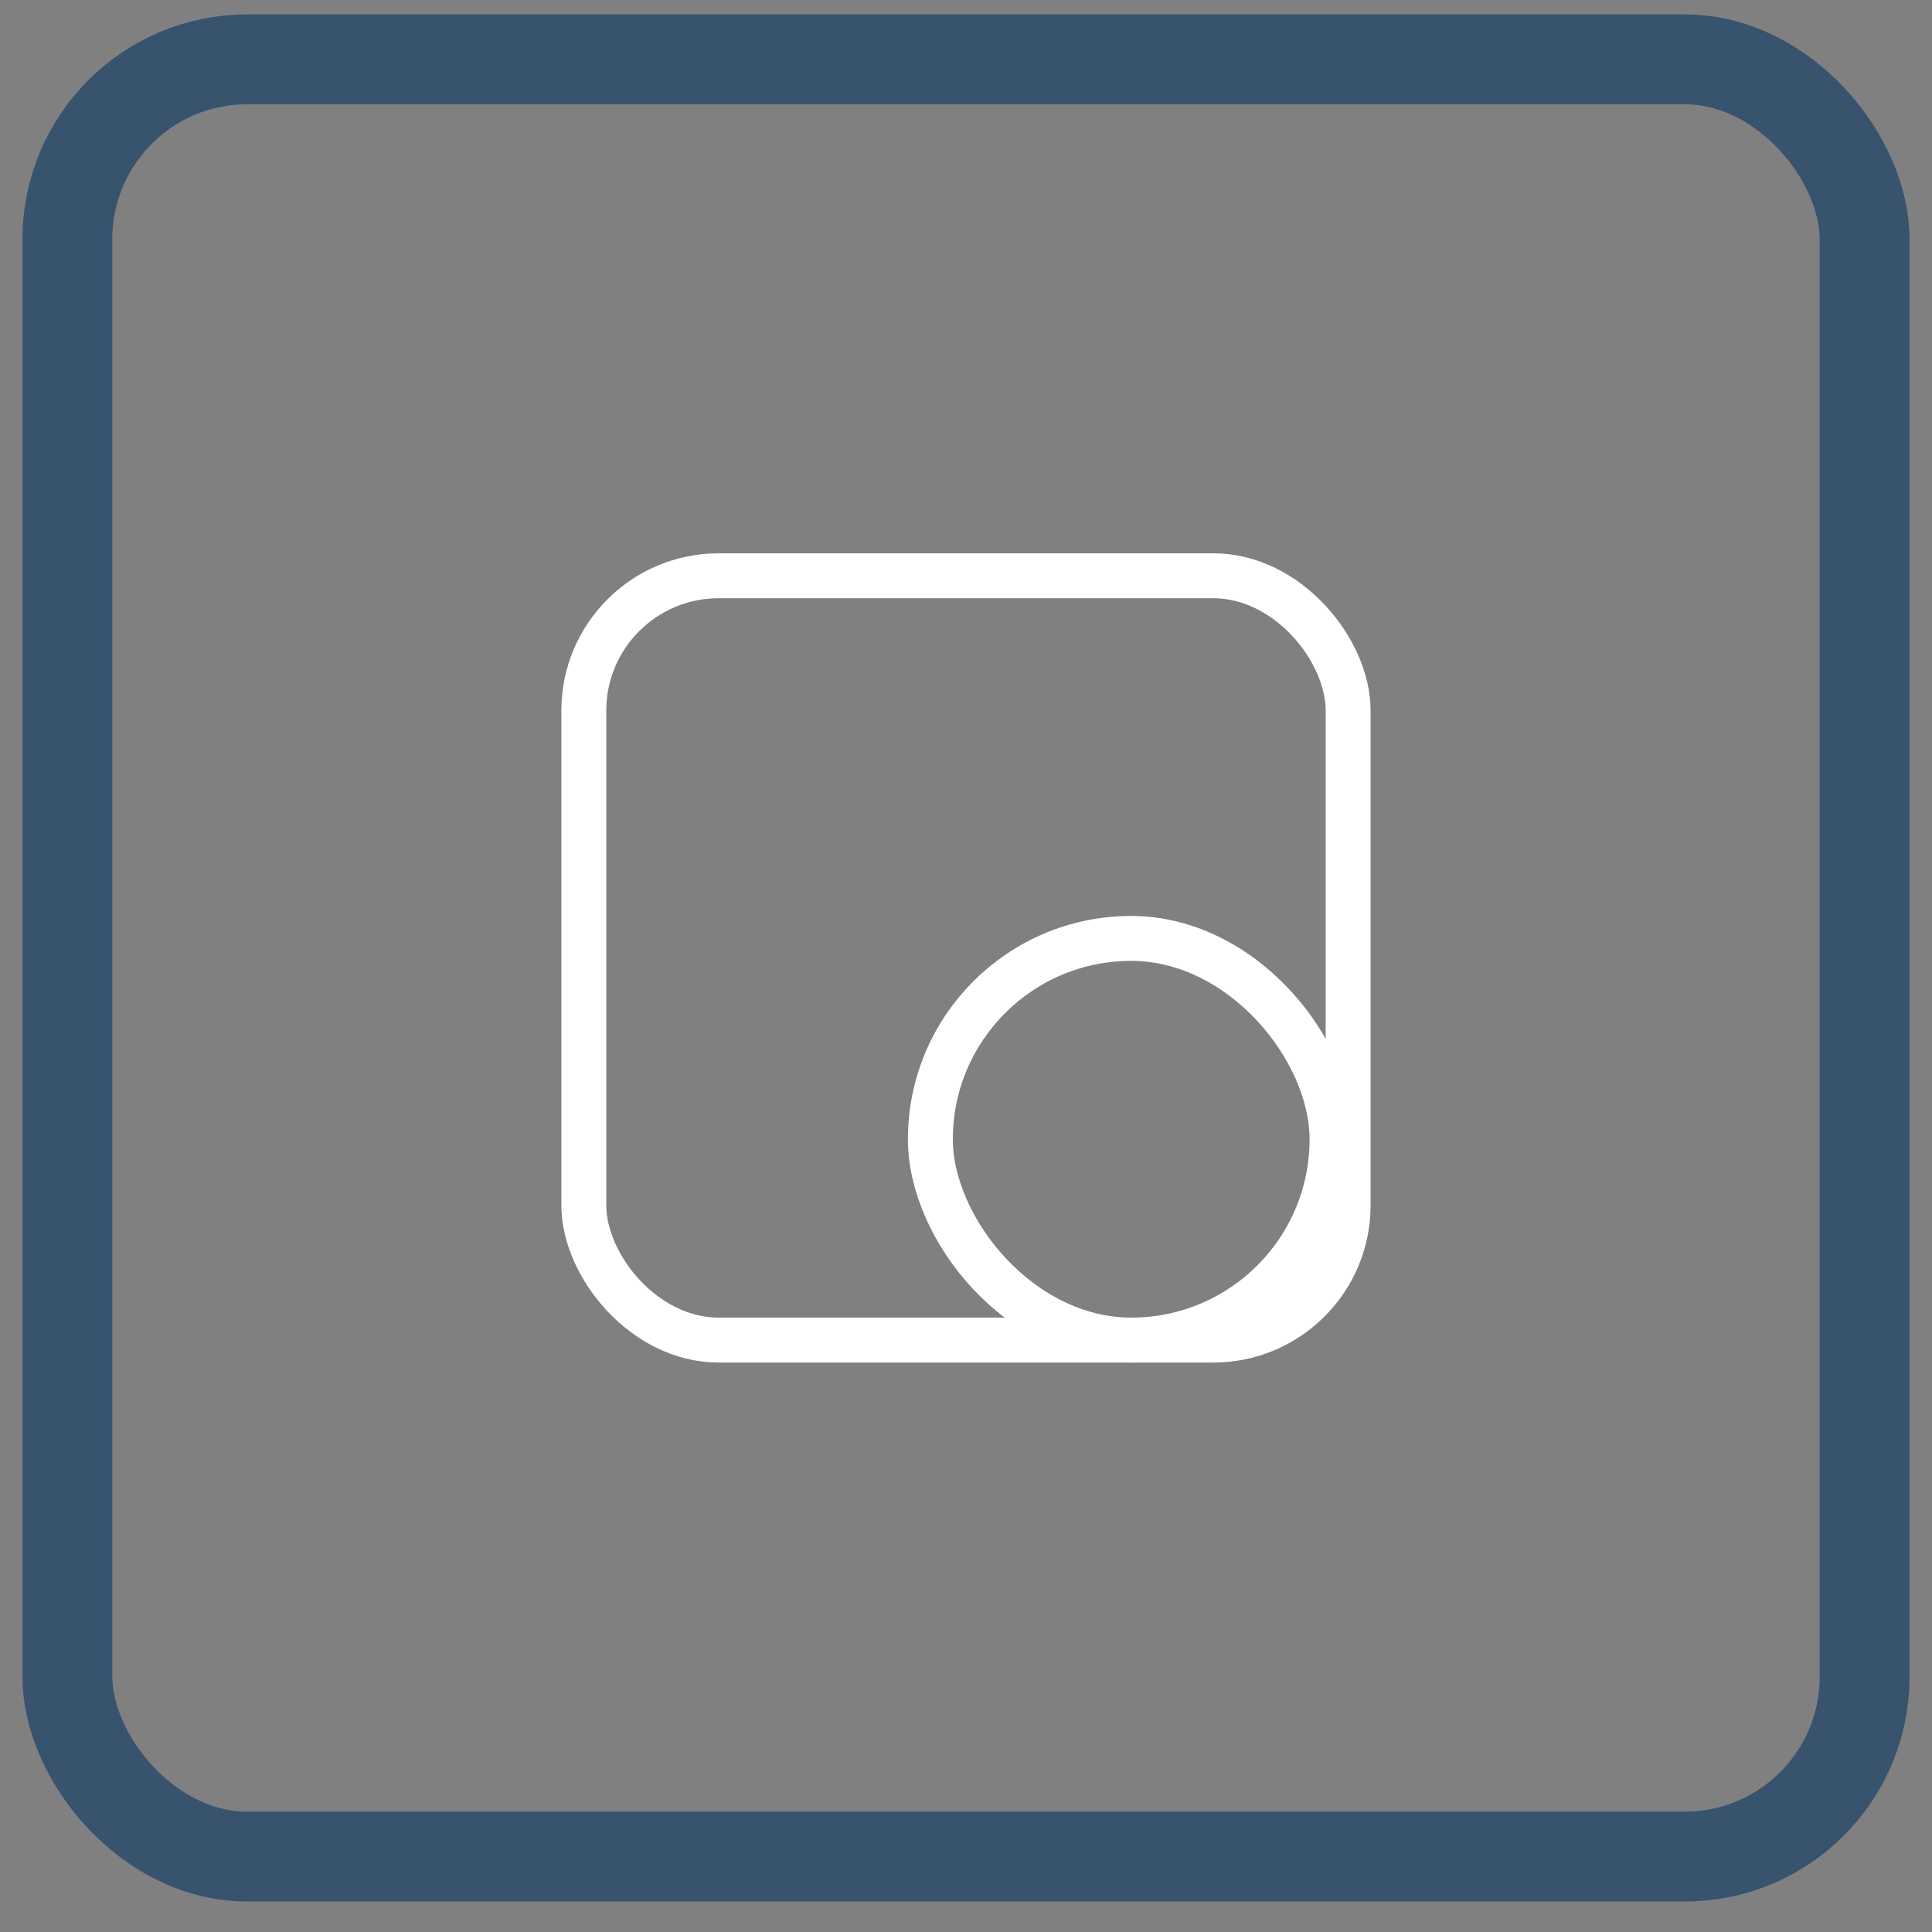 <svg width="43" height="43" viewBox="0 0 43 43" fill="none" xmlns="http://www.w3.org/2000/svg">
<rect x="0" y="0" width="43" height="43" fill="#808080" stroke="none"/>
<rect x="1.5" y="1.321" width="40" height="40" rx="4" stroke="#37536E" stroke-width="2"/>
<rect x="12.994" y="12.815" width="17.011" height="17.011" rx="3" stroke="white"/>
<rect x="20.707" y="20.886" width="8.94" height="8.94" rx="4.47" stroke="white"/>
</svg>
